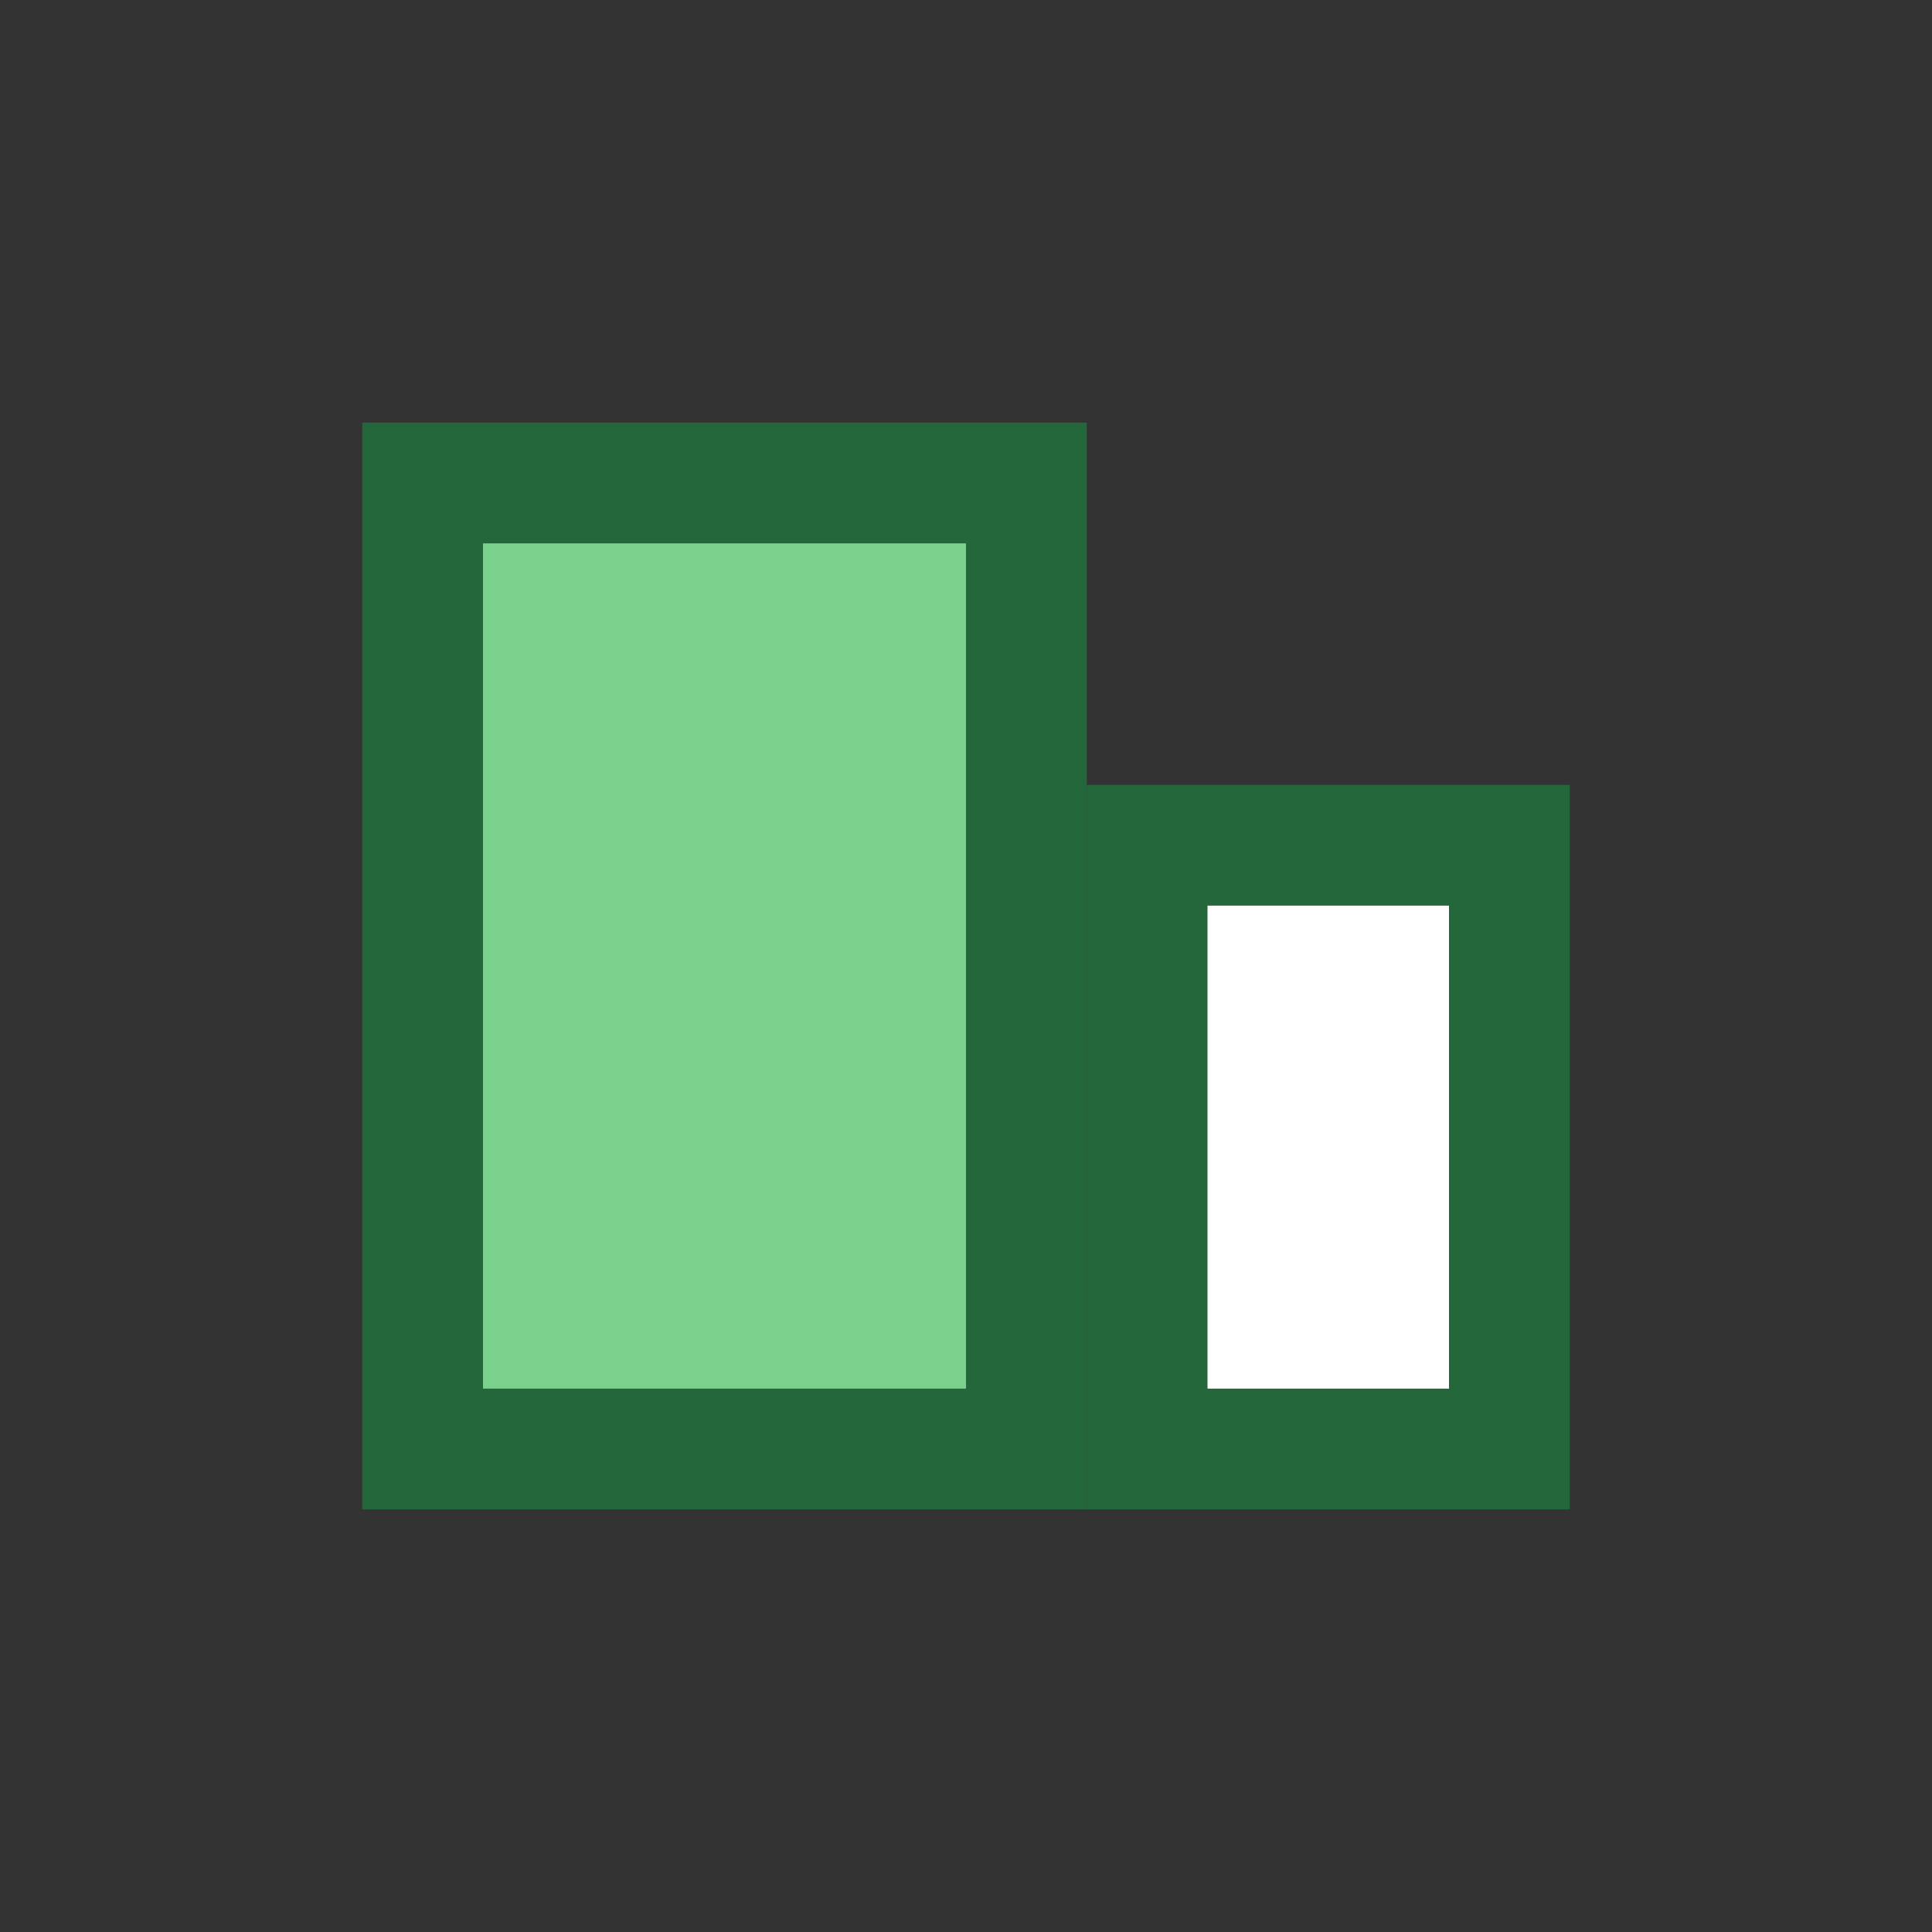 <?xml version="1.0" encoding="UTF-8"?>
<svg xmlns="http://www.w3.org/2000/svg" width="32" height="32" viewBox="0 0 32 32"><rect x="0" y="0" width="32" height="32" fill="#333333" stroke="none"/><rect x="7" y="8" width="10" height="16" fill="#7AD18B" stroke="#23673A" stroke-width="2"/><rect x="19" y="14" width="6" height="10" fill="#FFF" stroke="#23673A" stroke-width="2"/></svg>